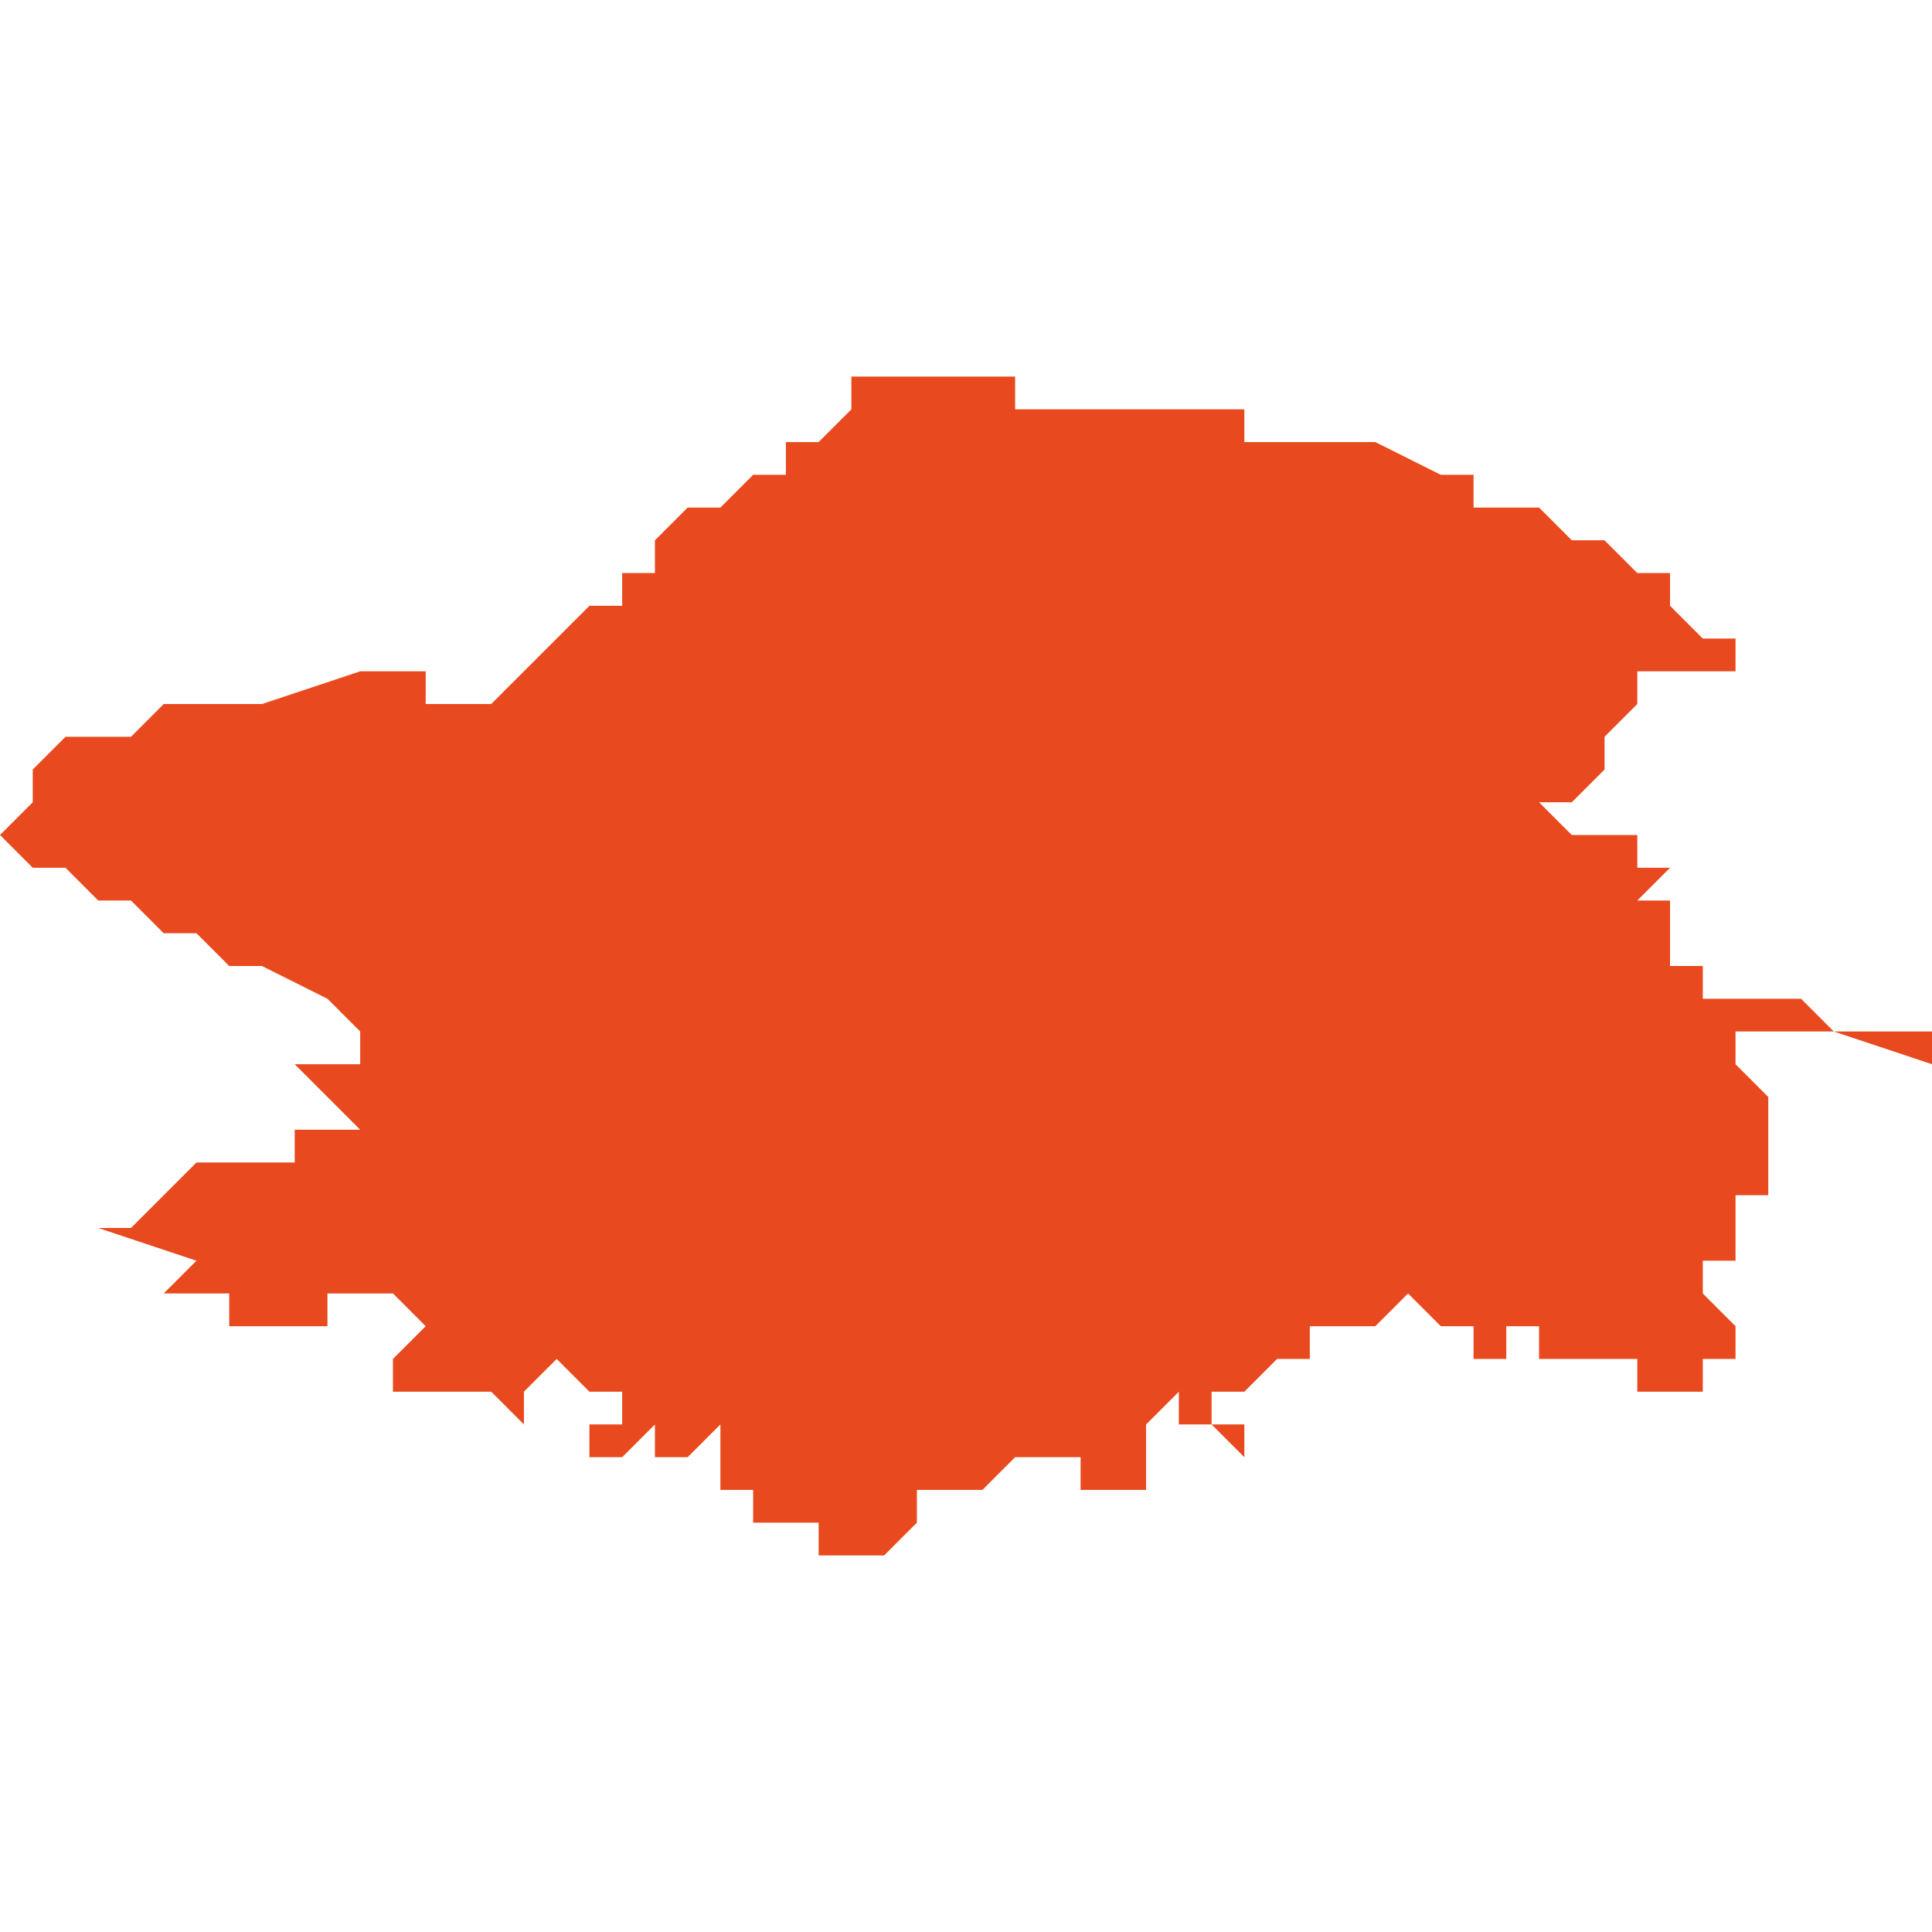 <svg xmlns="http://www.w3.org/2000/svg" xmlns:xlink="http://www.w3.org/1999/xlink" height="300" width="300" viewBox="6.695 -52.341 0.059 0.036"><path d="M 6.697 -52.326 L 6.697 -52.326 6.697 -52.326 6.697 -52.326 6.697 -52.326 6.697 -52.326 6.697 -52.326 6.698 -52.325 6.699 -52.325 6.699 -52.325 6.7 -52.324 6.7 -52.324 6.7 -52.324 6.7 -52.324 6.7 -52.324 6.701 -52.324 6.702 -52.323 6.703 -52.323 6.705 -52.322 6.705 -52.322 6.705 -52.322 6.705 -52.322 6.705 -52.322 6.705 -52.322 6.705 -52.322 6.706 -52.321 6.707 -52.321 6.707 -52.321 6.707 -52.321 6.707 -52.321 6.706 -52.321 6.706 -52.321 6.706 -52.32 6.705 -52.32 6.705 -52.32 6.705 -52.32 6.705 -52.32 6.704 -52.32 6.705 -52.319 6.705 -52.319 6.706 -52.318 6.706 -52.318 6.706 -52.318 6.704 -52.318 6.704 -52.317 6.703 -52.317 6.703 -52.317 6.702 -52.317 6.701 -52.317 6.701 -52.317 6.7 -52.316 6.7 -52.316 6.7 -52.316 6.7 -52.316 6.699 -52.315 6.698 -52.315 6.701 -52.314 6.7 -52.313 6.701 -52.313 6.701 -52.313 6.702 -52.313 6.702 -52.312 6.702 -52.312 6.702 -52.312 6.704 -52.312 6.704 -52.312 6.704 -52.312 6.704 -52.312 6.705 -52.312 6.705 -52.312 6.704 -52.312 6.704 -52.312 6.705 -52.312 6.705 -52.313 6.706 -52.313 6.706 -52.312 6.706 -52.313 6.707 -52.313 6.707 -52.313 6.708 -52.312 6.708 -52.312 6.708 -52.312 6.708 -52.312 6.708 -52.312 6.707 -52.311 6.707 -52.31 6.709 -52.31 6.71 -52.31 6.71 -52.31 6.711 -52.309 6.711 -52.31 6.711 -52.31 6.712 -52.311 6.713 -52.31 6.714 -52.31 6.714 -52.31 6.714 -52.31 6.714 -52.31 6.714 -52.31 6.714 -52.31 6.714 -52.309 6.713 -52.309 6.713 -52.309 6.713 -52.309 6.713 -52.309 6.713 -52.309 6.713 -52.309 6.713 -52.309 6.713 -52.309 6.713 -52.309 6.713 -52.309 6.713 -52.309 6.713 -52.309 6.713 -52.308 6.714 -52.308 6.714 -52.308 6.715 -52.309 6.715 -52.308 6.716 -52.308 6.716 -52.308 6.716 -52.308 6.716 -52.308 6.716 -52.308 6.716 -52.309 6.716 -52.309 6.716 -52.309 6.716 -52.309 6.716 -52.309 6.716 -52.309 6.716 -52.309 6.716 -52.309 6.716 -52.308 6.716 -52.308 6.717 -52.309 6.717 -52.309 6.717 -52.309 6.717 -52.309 6.717 -52.309 6.717 -52.309 6.717 -52.309 6.717 -52.309 6.717 -52.309 6.717 -52.308 6.717 -52.309 6.717 -52.308 6.717 -52.307 6.717 -52.307 6.718 -52.307 6.718 -52.307 6.718 -52.307 6.718 -52.306 6.719 -52.306 6.719 -52.306 6.719 -52.306 6.719 -52.306 6.719 -52.306 6.72 -52.306 6.72 -52.306 6.72 -52.305 6.721 -52.305 6.721 -52.305 6.722 -52.305 6.722 -52.305 6.722 -52.305 6.722 -52.305 6.722 -52.305 6.722 -52.305 6.722 -52.305 6.723 -52.306 6.723 -52.307 6.724 -52.307 6.724 -52.307 6.723 -52.307 6.723 -52.307 6.723 -52.307 6.723 -52.308 6.723 -52.308 6.723 -52.308 6.723 -52.308 6.723 -52.308 6.723 -52.308 6.723 -52.308 6.723 -52.308 6.723 -52.308 6.723 -52.308 6.723 -52.308 6.723 -52.308 6.723 -52.308 6.723 -52.307 6.723 -52.307 6.724 -52.307 6.724 -52.307 6.724 -52.307 6.724 -52.307 6.725 -52.307 6.725 -52.307 6.726 -52.308 6.727 -52.308 6.727 -52.308 6.727 -52.308 6.727 -52.308 6.728 -52.308 6.728 -52.308 6.728 -52.308 6.728 -52.308 6.728 -52.308 6.728 -52.307 6.728 -52.307 6.728 -52.307 6.728 -52.307 6.728 -52.307 6.728 -52.307 6.728 -52.307 6.728 -52.307 6.728 -52.307 6.728 -52.307 6.728 -52.307 6.728 -52.307 6.728 -52.306 6.728 -52.306 6.728 -52.306 6.728 -52.306 6.728 -52.306 6.728 -52.306 6.728 -52.307 6.728 -52.307 6.728 -52.307 6.728 -52.307 6.728 -52.307 6.728 -52.307 6.728 -52.307 6.728 -52.307 6.728 -52.307 6.728 -52.307 6.728 -52.307 6.728 -52.307 6.728 -52.307 6.728 -52.307 6.728 -52.307 6.728 -52.307 6.728 -52.307 6.728 -52.307 6.728 -52.307 6.728 -52.307 6.728 -52.307 6.728 -52.307 6.728 -52.307 6.729 -52.307 6.729 -52.307 6.729 -52.307 6.729 -52.307 6.729 -52.307 6.729 -52.307 6.729 -52.307 6.729 -52.307 6.729 -52.307 6.73 -52.307 6.73 -52.307 6.73 -52.307 6.73 -52.307 6.73 -52.307 6.73 -52.307 6.73 -52.307 6.73 -52.307 6.73 -52.307 6.73 -52.307 6.73 -52.307 6.73 -52.307 6.731 -52.307 6.731 -52.307 6.732 -52.307 6.732 -52.307 6.732 -52.307 6.732 -52.307 6.731 -52.307 6.731 -52.307 6.73 -52.307 6.73 -52.307 6.73 -52.307 6.73 -52.308 6.729 -52.308 6.73 -52.308 6.73 -52.309 6.73 -52.309 6.731 -52.31 6.731 -52.31 6.731 -52.309 6.732 -52.309 6.732 -52.309 6.732 -52.309 6.733 -52.308 6.733 -52.308 6.734 -52.308 6.734 -52.308 6.734 -52.308 6.734 -52.308 6.734 -52.308 6.734 -52.308 6.734 -52.308 6.734 -52.308 6.734 -52.308 6.734 -52.308 6.733 -52.308 6.733 -52.309 6.733 -52.309 6.733 -52.309 6.733 -52.309 6.733 -52.309 6.733 -52.309 6.733 -52.309 6.733 -52.309 6.733 -52.309 6.733 -52.309 6.732 -52.309 6.732 -52.309 6.732 -52.309 6.732 -52.309 6.732 -52.309 6.732 -52.309 6.732 -52.309 6.732 -52.309 6.732 -52.309 6.732 -52.309 6.732 -52.31 6.732 -52.31 6.733 -52.31 6.733 -52.31 6.733 -52.31 6.733 -52.31 6.733 -52.31 6.733 -52.31 6.733 -52.31 6.733 -52.31 6.733 -52.31 6.734 -52.311 6.734 -52.311 6.734 -52.311 6.734 -52.311 6.734 -52.311 6.734 -52.311 6.734 -52.311 6.734 -52.311 6.734 -52.311 6.734 -52.311 6.735 -52.311 6.735 -52.311 6.735 -52.311 6.735 -52.312 6.735 -52.312 6.735 -52.312 6.735 -52.312 6.736 -52.312 6.736 -52.312 6.736 -52.312 6.736 -52.312 6.736 -52.312 6.736 -52.312 6.737 -52.312 6.737 -52.312 6.737 -52.312 6.737 -52.312 6.737 -52.312 6.737 -52.312 6.738 -52.312 6.738 -52.312 6.738 -52.312 6.738 -52.312 6.738 -52.312 6.738 -52.312 6.738 -52.312 6.738 -52.312 6.738 -52.312 6.737 -52.312 6.738 -52.313 6.738 -52.313 6.738 -52.313 6.738 -52.313 6.739 -52.312 6.739 -52.312 6.739 -52.312 6.739 -52.312 6.74 -52.312 6.74 -52.311 6.74 -52.311 6.741 -52.311 6.741 -52.311 6.741 -52.311 6.741 -52.312 6.741 -52.312 6.741 -52.312 6.741 -52.312 6.741 -52.312 6.742 -52.312 6.742 -52.312 6.742 -52.312 6.742 -52.312 6.742 -52.312 6.742 -52.311 6.742 -52.311 6.742 -52.311 6.742 -52.311 6.742 -52.311 6.742 -52.311 6.742 -52.311 6.742 -52.311 6.742 -52.311 6.743 -52.311 6.743 -52.311 6.744 -52.311 6.744 -52.311 6.744 -52.311 6.745 -52.311 6.745 -52.311 6.745 -52.311 6.745 -52.311 6.745 -52.311 6.745 -52.311 6.745 -52.31 6.743 -52.31 6.744 -52.31 6.744 -52.31 6.744 -52.31 6.744 -52.31 6.745 -52.31 6.745 -52.309 6.745 -52.309 6.745 -52.309 6.745 -52.31 6.746 -52.31 6.746 -52.31 6.746 -52.31 6.746 -52.31 6.747 -52.31 6.747 -52.31 6.747 -52.31 6.747 -52.31 6.747 -52.31 6.747 -52.31 6.747 -52.31 6.747 -52.31 6.747 -52.31 6.747 -52.31 6.747 -52.311 6.747 -52.311 6.747 -52.311 6.747 -52.311 6.747 -52.311 6.747 -52.311 6.747 -52.311 6.747 -52.311 6.747 -52.311 6.747 -52.311 6.747 -52.311 6.747 -52.311 6.747 -52.311 6.747 -52.311 6.748 -52.311 6.748 -52.311 6.748 -52.311 6.748 -52.312 6.748 -52.312 6.748 -52.312 6.748 -52.312 6.748 -52.312 6.748 -52.312 6.748 -52.312 6.748 -52.312 6.747 -52.313 6.747 -52.313 6.747 -52.313 6.747 -52.313 6.747 -52.313 6.747 -52.313 6.747 -52.313 6.747 -52.313 6.747 -52.314 6.747 -52.314 6.747 -52.314 6.748 -52.314 6.748 -52.314 6.748 -52.314 6.748 -52.314 6.748 -52.314 6.748 -52.314 6.748 -52.315 6.748 -52.315 6.748 -52.315 6.748 -52.315 6.748 -52.315 6.748 -52.315 6.748 -52.315 6.748 -52.315 6.748 -52.316 6.748 -52.316 6.748 -52.316 6.748 -52.316 6.748 -52.316 6.748 -52.316 6.748 -52.316 6.748 -52.316 6.748 -52.316 6.748 -52.316 6.748 -52.316 6.749 -52.316 6.749 -52.317 6.749 -52.317 6.749 -52.317 6.749 -52.317 6.749 -52.317 6.749 -52.317 6.749 -52.317 6.749 -52.317 6.749 -52.317 6.749 -52.317 6.749 -52.317 6.749 -52.317 6.749 -52.317 6.749 -52.318 6.749 -52.318 6.749 -52.318 6.749 -52.318 6.749 -52.318 6.749 -52.318 6.749 -52.318 6.749 -52.318 6.749 -52.318 6.749 -52.318 6.749 -52.318 6.749 -52.318 6.749 -52.318 6.749 -52.318 6.749 -52.319 6.749 -52.319 6.749 -52.319 6.749 -52.319 6.749 -52.319 6.748 -52.32 6.748 -52.32 6.748 -52.32 6.748 -52.321 6.748 -52.321 6.748 -52.321 6.748 -52.321 6.748 -52.321 6.748 -52.322 6.748 -52.322 6.748 -52.322 6.748 -52.321 6.748 -52.321 6.749 -52.321 6.749 -52.321 6.749 -52.321 6.749 -52.321 6.749 -52.321 6.751 -52.321 6.751 -52.321 6.751 -52.321 6.751 -52.321 6.751 -52.321 6.751 -52.321 6.751 -52.321 6.754 -52.32 6.754 -52.321 6.754 -52.321 6.754 -52.321 6.752 -52.321 6.752 -52.321 6.751 -52.321 6.751 -52.321 6.751 -52.321 6.751 -52.321 6.751 -52.321 6.751 -52.321 6.75 -52.322 6.75 -52.322 6.75 -52.322 6.749 -52.322 6.749 -52.322 6.749 -52.322 6.749 -52.322 6.749 -52.322 6.749 -52.322 6.748 -52.322 6.748 -52.322 6.748 -52.322 6.748 -52.322 6.748 -52.322 6.748 -52.322 6.748 -52.322 6.748 -52.322 6.747 -52.322 6.747 -52.322 6.747 -52.323 6.746 -52.323 6.746 -52.323 6.746 -52.323 6.746 -52.323 6.746 -52.323 6.746 -52.323 6.746 -52.324 6.746 -52.324 6.746 -52.324 6.746 -52.324 6.746 -52.324 6.746 -52.325 6.745 -52.325 6.745 -52.325 6.745 -52.325 6.745 -52.325 6.745 -52.325 6.745 -52.325 6.745 -52.325 6.745 -52.325 6.745 -52.325 6.746 -52.326 6.746 -52.326 6.746 -52.326 6.746 -52.326 6.745 -52.326 6.745 -52.327 6.745 -52.327 6.745 -52.327 6.745 -52.327 6.745 -52.327 6.745 -52.327 6.745 -52.327 6.745 -52.327 6.745 -52.327 6.745 -52.327 6.745 -52.327 6.744 -52.327 6.744 -52.327 6.744 -52.327 6.744 -52.327 6.744 -52.327 6.744 -52.327 6.744 -52.327 6.744 -52.327 6.743 -52.327 6.743 -52.327 6.743 -52.327 6.743 -52.327 6.743 -52.327 6.742 -52.328 6.742 -52.328 6.742 -52.328 6.743 -52.328 6.743 -52.328 6.743 -52.328 6.744 -52.329 6.744 -52.329 6.744 -52.329 6.744 -52.329 6.744 -52.329 6.744 -52.329 6.744 -52.329 6.744 -52.329 6.744 -52.329 6.744 -52.329 6.744 -52.329 6.744 -52.329 6.744 -52.329 6.744 -52.329 6.744 -52.329 6.744 -52.329 6.744 -52.329 6.744 -52.329 6.744 -52.329 6.744 -52.329 6.744 -52.329 6.744 -52.329 6.744 -52.329 6.744 -52.329 6.744 -52.329 6.744 -52.329 6.744 -52.329 6.744 -52.329 6.744 -52.329 6.744 -52.329 6.744 -52.329 6.744 -52.329 6.744 -52.33 6.744 -52.33 6.744 -52.33 6.743 -52.33 6.743 -52.33 6.743 -52.33 6.743 -52.33 6.743 -52.33 6.743 -52.33 6.743 -52.33 6.743 -52.33 6.743 -52.33 6.743 -52.33 6.743 -52.33 6.743 -52.33 6.743 -52.33 6.743 -52.33 6.743 -52.33 6.743 -52.33 6.743 -52.33 6.743 -52.33 6.743 -52.33 6.743 -52.33 6.743 -52.33 6.743 -52.33 6.744 -52.33 6.744 -52.33 6.744 -52.33 6.744 -52.33 6.744 -52.33 6.744 -52.33 6.744 -52.33 6.744 -52.33 6.744 -52.33 6.744 -52.33 6.744 -52.33 6.744 -52.33 6.744 -52.33 6.744 -52.33 6.744 -52.33 6.745 -52.331 6.745 -52.331 6.745 -52.331 6.745 -52.331 6.745 -52.331 6.745 -52.331 6.745 -52.331 6.745 -52.331 6.745 -52.331 6.745 -52.331 6.745 -52.331 6.745 -52.331 6.745 -52.331 6.745 -52.331 6.745 -52.331 6.745 -52.331 6.745 -52.331 6.745 -52.331 6.745 -52.331 6.745 -52.331 6.745 -52.332 6.745 -52.332 6.745 -52.332 6.745 -52.332 6.745 -52.332 6.745 -52.332 6.745 -52.332 6.745 -52.332 6.745 -52.332 6.746 -52.332 6.746 -52.332 6.746 -52.332 6.746 -52.332 6.746 -52.332 6.746 -52.332 6.746 -52.331 6.746 -52.332 6.747 -52.332 6.747 -52.332 6.747 -52.332 6.747 -52.332 6.747 -52.332 6.747 -52.332 6.747 -52.332 6.747 -52.332 6.747 -52.332 6.747 -52.332 6.747 -52.332 6.747 -52.332 6.747 -52.332 6.747 -52.332 6.747 -52.332 6.748 -52.332 6.748 -52.333 6.747 -52.333 6.747 -52.333 6.747 -52.333 6.746 -52.334 6.746 -52.334 6.746 -52.334 6.746 -52.334 6.746 -52.335 6.745 -52.335 6.745 -52.335 6.745 -52.335 6.745 -52.335 6.744 -52.336 6.744 -52.336 6.744 -52.336 6.744 -52.336 6.744 -52.336 6.743 -52.336 6.743 -52.336 6.742 -52.337 6.742 -52.337 6.742 -52.337 6.741 -52.337 6.741 -52.337 6.74 -52.337 6.74 -52.338 6.739 -52.338 6.739 -52.338 6.739 -52.338 6.739 -52.338 6.739 -52.338 6.739 -52.338 6.739 -52.338 6.739 -52.338 6.737 -52.339 6.737 -52.339 6.736 -52.339 6.736 -52.339 6.736 -52.339 6.735 -52.339 6.735 -52.339 6.734 -52.339 6.734 -52.339 6.734 -52.339 6.734 -52.339 6.734 -52.339 6.733 -52.339 6.733 -52.34 6.732 -52.34 6.731 -52.34 6.73 -52.34 6.727 -52.34 6.727 -52.34 6.727 -52.34 6.726 -52.34 6.726 -52.34 6.726 -52.34 6.726 -52.341 6.725 -52.341 6.725 -52.341 6.724 -52.341 6.723 -52.341 6.722 -52.341 6.721 -52.341 6.721 -52.341 6.721 -52.341 6.721 -52.341 6.721 -52.34 6.72 -52.339 6.72 -52.339 6.719 -52.339 6.719 -52.338 6.719 -52.338 6.719 -52.338 6.719 -52.338 6.718 -52.338 6.717 -52.337 6.716 -52.337 6.716 -52.337 6.715 -52.336 6.715 -52.336 6.715 -52.336 6.715 -52.336 6.715 -52.336 6.715 -52.336 6.715 -52.336 6.715 -52.336 6.715 -52.335 6.714 -52.335 6.714 -52.335 6.714 -52.335 6.714 -52.335 6.714 -52.335 6.714 -52.335 6.714 -52.335 6.714 -52.334 6.714 -52.334 6.713 -52.334 6.713 -52.334 6.713 -52.334 6.713 -52.334 6.713 -52.334 6.713 -52.334 6.713 -52.334 6.713 -52.334 6.713 -52.334 6.713 -52.334 6.713 -52.334 6.712 -52.333 6.712 -52.333 6.712 -52.333 6.712 -52.333 6.712 -52.333 6.712 -52.333 6.711 -52.332 6.71 -52.331 6.71 -52.331 6.71 -52.331 6.71 -52.331 6.71 -52.331 6.71 -52.331 6.709 -52.331 6.709 -52.331 6.709 -52.331 6.709 -52.331 6.708 -52.331 6.708 -52.332 6.708 -52.332 6.708 -52.332 6.707 -52.332 6.707 -52.332 6.707 -52.332 6.706 -52.332 6.706 -52.332 6.706 -52.332 6.703 -52.331 6.703 -52.331 6.701 -52.331 6.7 -52.331 6.7 -52.331 6.7 -52.331 6.699 -52.33 6.699 -52.33 6.699 -52.33 6.699 -52.33 6.698 -52.33 6.698 -52.33 6.697 -52.33 6.696 -52.329 6.696 -52.328 6.696 -52.328 6.696 -52.328 6.696 -52.328 6.696 -52.328 6.695 -52.327 6.695 -52.327 6.695 -52.327 6.695 -52.327 6.695 -52.327 6.695 -52.327 6.695 -52.327 6.695 -52.327 6.695 -52.327 6.695 -52.327 6.695 -52.327 6.696 -52.326 6.696 -52.326 6.696 -52.326 6.697 -52.326 6.697 -52.326 6.697 -52.326 6.697 -52.326 Z" fill="#e8491e" /></svg>